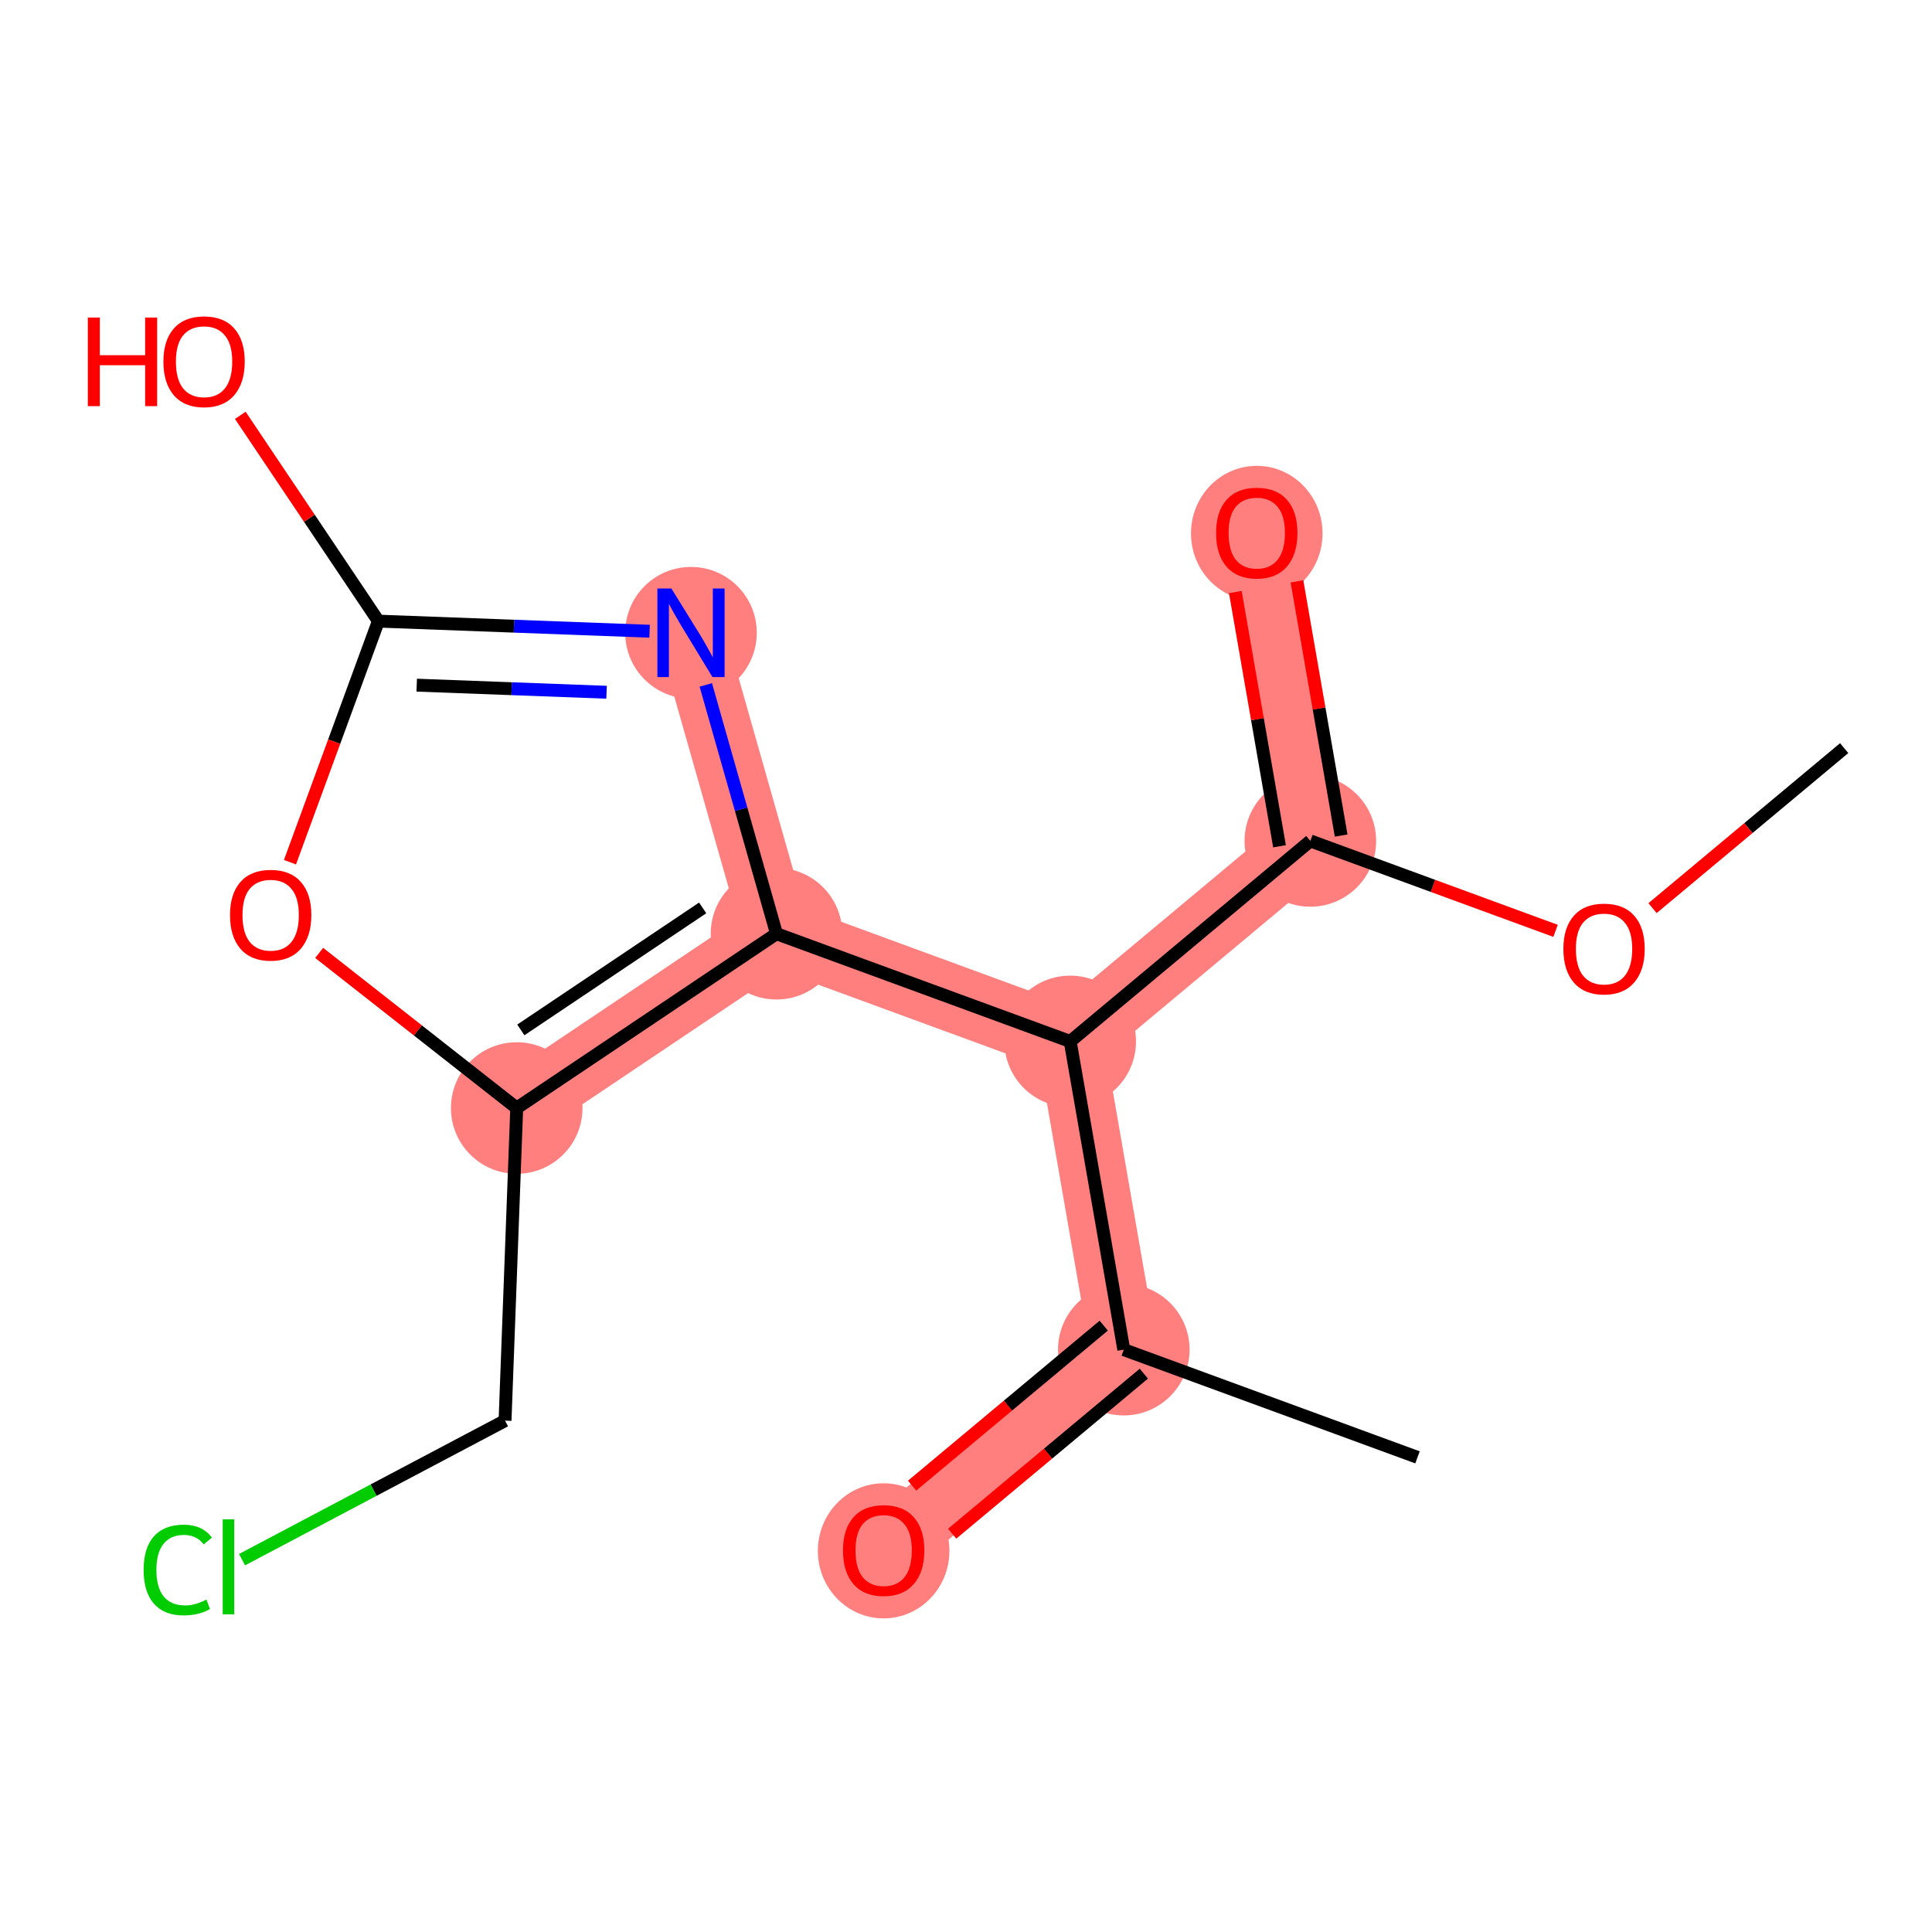 <?xml version='1.0' encoding='iso-8859-1'?>
<svg version='1.1' baseProfile='full'
              xmlns='http://www.w3.org/2000/svg'
                      xmlns:rdkit='http://www.rdkit.org/xml'
                      xmlns:xlink='http://www.w3.org/1999/xlink'
                  xml:space='preserve'
width='300px' height='300px' viewBox='0 0 300 300'>
<!-- END OF HEADER -->
<rect style='opacity:1.0;fill:#FFFFFF;stroke:none' width='300' height='300' x='0' y='0'> </rect>
<rect style='opacity:1.0;fill:#FFFFFF;stroke:none' width='300' height='300' x='0' y='0'> </rect>
<path d='M 203.469,130.577 L 195.149,82.718' style='fill:none;fill-rule:evenodd;stroke:#FF7F7F;stroke-width:10.4px;stroke-linecap:butt;stroke-linejoin:miter;stroke-opacity:1' />
<path d='M 203.469,130.577 L 166.181,161.712' style='fill:none;fill-rule:evenodd;stroke:#FF7F7F;stroke-width:10.4px;stroke-linecap:butt;stroke-linejoin:miter;stroke-opacity:1' />
<path d='M 166.181,161.712 L 174.501,209.571' style='fill:none;fill-rule:evenodd;stroke:#FF7F7F;stroke-width:10.4px;stroke-linecap:butt;stroke-linejoin:miter;stroke-opacity:1' />
<path d='M 166.181,161.712 L 120.574,144.987' style='fill:none;fill-rule:evenodd;stroke:#FF7F7F;stroke-width:10.4px;stroke-linecap:butt;stroke-linejoin:miter;stroke-opacity:1' />
<path d='M 174.501,209.571 L 137.213,240.706' style='fill:none;fill-rule:evenodd;stroke:#FF7F7F;stroke-width:10.4px;stroke-linecap:butt;stroke-linejoin:miter;stroke-opacity:1' />
<path d='M 120.574,144.987 L 107.297,98.26' style='fill:none;fill-rule:evenodd;stroke:#FF7F7F;stroke-width:10.4px;stroke-linecap:butt;stroke-linejoin:miter;stroke-opacity:1' />
<path d='M 120.574,144.987 L 80.236,172.054' style='fill:none;fill-rule:evenodd;stroke:#FF7F7F;stroke-width:10.4px;stroke-linecap:butt;stroke-linejoin:miter;stroke-opacity:1' />
<ellipse cx='203.469' cy='130.577' rx='9.715' ry='9.715'  style='fill:#FF7F7F;fill-rule:evenodd;stroke:#FF7F7F;stroke-width:1.0px;stroke-linecap:butt;stroke-linejoin:miter;stroke-opacity:1' />
<ellipse cx='195.149' cy='82.825' rx='9.715' ry='9.989'  style='fill:#FF7F7F;fill-rule:evenodd;stroke:#FF7F7F;stroke-width:1.0px;stroke-linecap:butt;stroke-linejoin:miter;stroke-opacity:1' />
<ellipse cx='166.181' cy='161.712' rx='9.715' ry='9.715'  style='fill:#FF7F7F;fill-rule:evenodd;stroke:#FF7F7F;stroke-width:1.0px;stroke-linecap:butt;stroke-linejoin:miter;stroke-opacity:1' />
<ellipse cx='174.501' cy='209.571' rx='9.715' ry='9.715'  style='fill:#FF7F7F;fill-rule:evenodd;stroke:#FF7F7F;stroke-width:1.0px;stroke-linecap:butt;stroke-linejoin:miter;stroke-opacity:1' />
<ellipse cx='137.213' cy='240.813' rx='9.715' ry='9.989'  style='fill:#FF7F7F;fill-rule:evenodd;stroke:#FF7F7F;stroke-width:1.0px;stroke-linecap:butt;stroke-linejoin:miter;stroke-opacity:1' />
<ellipse cx='120.574' cy='144.987' rx='9.715' ry='9.715'  style='fill:#FF7F7F;fill-rule:evenodd;stroke:#FF7F7F;stroke-width:1.0px;stroke-linecap:butt;stroke-linejoin:miter;stroke-opacity:1' />
<ellipse cx='107.297' cy='98.26' rx='9.715' ry='9.728'  style='fill:#FF7F7F;fill-rule:evenodd;stroke:#FF7F7F;stroke-width:1.0px;stroke-linecap:butt;stroke-linejoin:miter;stroke-opacity:1' />
<ellipse cx='80.236' cy='172.054' rx='9.715' ry='9.715'  style='fill:#FF7F7F;fill-rule:evenodd;stroke:#FF7F7F;stroke-width:1.0px;stroke-linecap:butt;stroke-linejoin:miter;stroke-opacity:1' />
<path class='bond-0 atom-0 atom-1' d='M 286.364,116.168 L 271.485,128.591' style='fill:none;fill-rule:evenodd;stroke:#000000;stroke-width:2.0px;stroke-linecap:butt;stroke-linejoin:miter;stroke-opacity:1' />
<path class='bond-0 atom-0 atom-1' d='M 271.485,128.591 L 256.605,141.015' style='fill:none;fill-rule:evenodd;stroke:#FF0000;stroke-width:2.0px;stroke-linecap:butt;stroke-linejoin:miter;stroke-opacity:1' />
<path class='bond-1 atom-1 atom-2' d='M 241.546,144.541 L 222.508,137.559' style='fill:none;fill-rule:evenodd;stroke:#FF0000;stroke-width:2.0px;stroke-linecap:butt;stroke-linejoin:miter;stroke-opacity:1' />
<path class='bond-1 atom-1 atom-2' d='M 222.508,137.559 L 203.469,130.577' style='fill:none;fill-rule:evenodd;stroke:#000000;stroke-width:2.0px;stroke-linecap:butt;stroke-linejoin:miter;stroke-opacity:1' />
<path class='bond-2 atom-2 atom-3' d='M 208.255,129.745 L 204.824,110.008' style='fill:none;fill-rule:evenodd;stroke:#000000;stroke-width:2.0px;stroke-linecap:butt;stroke-linejoin:miter;stroke-opacity:1' />
<path class='bond-2 atom-2 atom-3' d='M 204.824,110.008 L 201.393,90.27' style='fill:none;fill-rule:evenodd;stroke:#FF0000;stroke-width:2.0px;stroke-linecap:butt;stroke-linejoin:miter;stroke-opacity:1' />
<path class='bond-2 atom-2 atom-3' d='M 198.683,131.409 L 195.252,111.672' style='fill:none;fill-rule:evenodd;stroke:#000000;stroke-width:2.0px;stroke-linecap:butt;stroke-linejoin:miter;stroke-opacity:1' />
<path class='bond-2 atom-2 atom-3' d='M 195.252,111.672 L 191.821,91.934' style='fill:none;fill-rule:evenodd;stroke:#FF0000;stroke-width:2.0px;stroke-linecap:butt;stroke-linejoin:miter;stroke-opacity:1' />
<path class='bond-3 atom-2 atom-4' d='M 203.469,130.577 L 166.181,161.712' style='fill:none;fill-rule:evenodd;stroke:#000000;stroke-width:2.0px;stroke-linecap:butt;stroke-linejoin:miter;stroke-opacity:1' />
<path class='bond-4 atom-4 atom-5' d='M 166.181,161.712 L 174.501,209.571' style='fill:none;fill-rule:evenodd;stroke:#000000;stroke-width:2.0px;stroke-linecap:butt;stroke-linejoin:miter;stroke-opacity:1' />
<path class='bond-7 atom-4 atom-8' d='M 166.181,161.712 L 120.574,144.987' style='fill:none;fill-rule:evenodd;stroke:#000000;stroke-width:2.0px;stroke-linecap:butt;stroke-linejoin:miter;stroke-opacity:1' />
<path class='bond-5 atom-5 atom-6' d='M 174.501,209.571 L 220.108,226.296' style='fill:none;fill-rule:evenodd;stroke:#000000;stroke-width:2.0px;stroke-linecap:butt;stroke-linejoin:miter;stroke-opacity:1' />
<path class='bond-6 atom-5 atom-7' d='M 171.387,205.843 L 156.508,218.266' style='fill:none;fill-rule:evenodd;stroke:#000000;stroke-width:2.0px;stroke-linecap:butt;stroke-linejoin:miter;stroke-opacity:1' />
<path class='bond-6 atom-5 atom-7' d='M 156.508,218.266 L 141.629,230.69' style='fill:none;fill-rule:evenodd;stroke:#FF0000;stroke-width:2.0px;stroke-linecap:butt;stroke-linejoin:miter;stroke-opacity:1' />
<path class='bond-6 atom-5 atom-7' d='M 177.614,213.3 L 162.735,225.724' style='fill:none;fill-rule:evenodd;stroke:#000000;stroke-width:2.0px;stroke-linecap:butt;stroke-linejoin:miter;stroke-opacity:1' />
<path class='bond-6 atom-5 atom-7' d='M 162.735,225.724 L 147.856,238.148' style='fill:none;fill-rule:evenodd;stroke:#FF0000;stroke-width:2.0px;stroke-linecap:butt;stroke-linejoin:miter;stroke-opacity:1' />
<path class='bond-8 atom-8 atom-9' d='M 120.574,144.987 L 115.085,125.67' style='fill:none;fill-rule:evenodd;stroke:#000000;stroke-width:2.0px;stroke-linecap:butt;stroke-linejoin:miter;stroke-opacity:1' />
<path class='bond-8 atom-8 atom-9' d='M 115.085,125.67 L 109.597,106.353' style='fill:none;fill-rule:evenodd;stroke:#0000FF;stroke-width:2.0px;stroke-linecap:butt;stroke-linejoin:miter;stroke-opacity:1' />
<path class='bond-15 atom-13 atom-8' d='M 80.236,172.054 L 120.574,144.987' style='fill:none;fill-rule:evenodd;stroke:#000000;stroke-width:2.0px;stroke-linecap:butt;stroke-linejoin:miter;stroke-opacity:1' />
<path class='bond-15 atom-13 atom-8' d='M 80.873,159.926 L 109.11,140.98' style='fill:none;fill-rule:evenodd;stroke:#000000;stroke-width:2.0px;stroke-linecap:butt;stroke-linejoin:miter;stroke-opacity:1' />
<path class='bond-9 atom-9 atom-10' d='M 100.866,98.019 L 79.81,97.233' style='fill:none;fill-rule:evenodd;stroke:#0000FF;stroke-width:2.0px;stroke-linecap:butt;stroke-linejoin:miter;stroke-opacity:1' />
<path class='bond-9 atom-9 atom-10' d='M 79.81,97.233 L 58.754,96.447' style='fill:none;fill-rule:evenodd;stroke:#000000;stroke-width:2.0px;stroke-linecap:butt;stroke-linejoin:miter;stroke-opacity:1' />
<path class='bond-9 atom-9 atom-10' d='M 94.186,107.492 L 79.447,106.942' style='fill:none;fill-rule:evenodd;stroke:#0000FF;stroke-width:2.0px;stroke-linecap:butt;stroke-linejoin:miter;stroke-opacity:1' />
<path class='bond-9 atom-9 atom-10' d='M 79.447,106.942 L 64.708,106.391' style='fill:none;fill-rule:evenodd;stroke:#000000;stroke-width:2.0px;stroke-linecap:butt;stroke-linejoin:miter;stroke-opacity:1' />
<path class='bond-10 atom-10 atom-11' d='M 58.754,96.447 L 48.034,80.47' style='fill:none;fill-rule:evenodd;stroke:#000000;stroke-width:2.0px;stroke-linecap:butt;stroke-linejoin:miter;stroke-opacity:1' />
<path class='bond-10 atom-10 atom-11' d='M 48.034,80.47 L 37.313,64.493' style='fill:none;fill-rule:evenodd;stroke:#FF0000;stroke-width:2.0px;stroke-linecap:butt;stroke-linejoin:miter;stroke-opacity:1' />
<path class='bond-11 atom-10 atom-12' d='M 58.754,96.447 L 51.89,115.165' style='fill:none;fill-rule:evenodd;stroke:#000000;stroke-width:2.0px;stroke-linecap:butt;stroke-linejoin:miter;stroke-opacity:1' />
<path class='bond-11 atom-10 atom-12' d='M 51.89,115.165 L 45.026,133.883' style='fill:none;fill-rule:evenodd;stroke:#FF0000;stroke-width:2.0px;stroke-linecap:butt;stroke-linejoin:miter;stroke-opacity:1' />
<path class='bond-12 atom-12 atom-13' d='M 49.559,147.966 L 64.897,160.01' style='fill:none;fill-rule:evenodd;stroke:#FF0000;stroke-width:2.0px;stroke-linecap:butt;stroke-linejoin:miter;stroke-opacity:1' />
<path class='bond-12 atom-12 atom-13' d='M 64.897,160.01 L 80.236,172.054' style='fill:none;fill-rule:evenodd;stroke:#000000;stroke-width:2.0px;stroke-linecap:butt;stroke-linejoin:miter;stroke-opacity:1' />
<path class='bond-13 atom-13 atom-14' d='M 80.236,172.054 L 78.423,220.597' style='fill:none;fill-rule:evenodd;stroke:#000000;stroke-width:2.0px;stroke-linecap:butt;stroke-linejoin:miter;stroke-opacity:1' />
<path class='bond-14 atom-14 atom-15' d='M 78.423,220.597 L 58.004,231.39' style='fill:none;fill-rule:evenodd;stroke:#000000;stroke-width:2.0px;stroke-linecap:butt;stroke-linejoin:miter;stroke-opacity:1' />
<path class='bond-14 atom-14 atom-15' d='M 58.004,231.39 L 37.585,242.184' style='fill:none;fill-rule:evenodd;stroke:#00CC00;stroke-width:2.0px;stroke-linecap:butt;stroke-linejoin:miter;stroke-opacity:1' />
<path  class='atom-1' d='M 242.761 147.341
Q 242.761 144.038, 244.393 142.192
Q 246.025 140.346, 249.076 140.346
Q 252.127 140.346, 253.759 142.192
Q 255.391 144.038, 255.391 147.341
Q 255.391 150.683, 253.739 152.587
Q 252.088 154.472, 249.076 154.472
Q 246.045 154.472, 244.393 152.587
Q 242.761 150.703, 242.761 147.341
M 249.076 152.918
Q 251.174 152.918, 252.301 151.519
Q 253.448 150.1, 253.448 147.341
Q 253.448 144.64, 252.301 143.28
Q 251.174 141.9, 249.076 141.9
Q 246.977 141.9, 245.831 143.261
Q 244.704 144.621, 244.704 147.341
Q 244.704 150.12, 245.831 151.519
Q 246.977 152.918, 249.076 152.918
' fill='#FF0000'/>
<path  class='atom-3' d='M 188.834 82.757
Q 188.834 79.454, 190.466 77.608
Q 192.099 75.762, 195.149 75.762
Q 198.2 75.762, 199.832 77.608
Q 201.464 79.454, 201.464 82.757
Q 201.464 86.099, 199.813 88.003
Q 198.161 89.888, 195.149 89.888
Q 192.118 89.888, 190.466 88.003
Q 188.834 86.118, 188.834 82.757
M 195.149 88.334
Q 197.248 88.334, 198.375 86.934
Q 199.521 85.516, 199.521 82.757
Q 199.521 80.056, 198.375 78.696
Q 197.248 77.316, 195.149 77.316
Q 193.051 77.316, 191.904 78.676
Q 190.777 80.037, 190.777 82.757
Q 190.777 85.535, 191.904 86.934
Q 193.051 88.334, 195.149 88.334
' fill='#FF0000'/>
<path  class='atom-7' d='M 130.898 240.745
Q 130.898 237.442, 132.53 235.596
Q 134.162 233.75, 137.213 233.75
Q 140.263 233.75, 141.896 235.596
Q 143.528 237.442, 143.528 240.745
Q 143.528 244.087, 141.876 245.991
Q 140.225 247.876, 137.213 247.876
Q 134.182 247.876, 132.53 245.991
Q 130.898 244.106, 130.898 240.745
M 137.213 246.321
Q 139.311 246.321, 140.438 244.922
Q 141.585 243.504, 141.585 240.745
Q 141.585 238.044, 140.438 236.684
Q 139.311 235.304, 137.213 235.304
Q 135.114 235.304, 133.968 236.664
Q 132.841 238.024, 132.841 240.745
Q 132.841 243.523, 133.968 244.922
Q 135.114 246.321, 137.213 246.321
' fill='#FF0000'/>
<path  class='atom-9' d='M 104.256 91.381
L 108.764 98.668
Q 109.211 99.387, 109.93 100.688
Q 110.649 101.99, 110.688 102.068
L 110.688 91.381
L 112.514 91.381
L 112.514 105.138
L 110.63 105.138
L 105.791 97.171
Q 105.228 96.239, 104.626 95.17
Q 104.043 94.101, 103.868 93.771
L 103.868 105.138
L 102.08 105.138
L 102.08 91.381
L 104.256 91.381
' fill='#0000FF'/>
<path  class='atom-11' d='M 13.636 49.308
L 15.502 49.308
L 15.502 55.157
L 22.536 55.157
L 22.536 49.308
L 24.401 49.308
L 24.401 63.065
L 22.536 63.065
L 22.536 56.711
L 15.502 56.711
L 15.502 63.065
L 13.636 63.065
L 13.636 49.308
' fill='#FF0000'/>
<path  class='atom-11' d='M 25.373 56.148
Q 25.373 52.844, 27.005 50.998
Q 28.637 49.153, 31.688 49.153
Q 34.738 49.153, 36.37 50.998
Q 38.003 52.844, 38.003 56.148
Q 38.003 59.49, 36.351 61.394
Q 34.699 63.279, 31.688 63.279
Q 28.656 63.279, 27.005 61.394
Q 25.373 59.509, 25.373 56.148
M 31.688 61.724
Q 33.786 61.724, 34.913 60.325
Q 36.06 58.907, 36.06 56.148
Q 36.06 53.447, 34.913 52.087
Q 33.786 50.707, 31.688 50.707
Q 29.589 50.707, 28.443 52.067
Q 27.316 53.427, 27.316 56.148
Q 27.316 58.926, 28.443 60.325
Q 29.589 61.724, 31.688 61.724
' fill='#FF0000'/>
<path  class='atom-12' d='M 35.714 142.093
Q 35.714 138.79, 37.346 136.944
Q 38.979 135.098, 42.029 135.098
Q 45.08 135.098, 46.712 136.944
Q 48.344 138.79, 48.344 142.093
Q 48.344 145.435, 46.693 147.339
Q 45.041 149.224, 42.029 149.224
Q 38.998 149.224, 37.346 147.339
Q 35.714 145.454, 35.714 142.093
M 42.029 147.669
Q 44.128 147.669, 45.255 146.27
Q 46.401 144.852, 46.401 142.093
Q 46.401 139.392, 45.255 138.032
Q 44.128 136.652, 42.029 136.652
Q 39.931 136.652, 38.784 138.012
Q 37.657 139.372, 37.657 142.093
Q 37.657 144.871, 38.784 146.27
Q 39.931 147.669, 42.029 147.669
' fill='#FF0000'/>
<path  class='atom-15' d='M 22.303 243.775
Q 22.303 240.355, 23.896 238.567
Q 25.509 236.76, 28.56 236.76
Q 31.396 236.76, 32.912 238.761
L 31.63 239.811
Q 30.522 238.353, 28.56 238.353
Q 26.48 238.353, 25.373 239.752
Q 24.285 241.132, 24.285 243.775
Q 24.285 246.495, 25.412 247.894
Q 26.558 249.293, 28.773 249.293
Q 30.289 249.293, 32.057 248.38
L 32.601 249.837
Q 31.882 250.303, 30.794 250.575
Q 29.706 250.847, 28.501 250.847
Q 25.509 250.847, 23.896 249.021
Q 22.303 247.194, 22.303 243.775
' fill='#00CC00'/>
<path  class='atom-15' d='M 34.583 235.924
L 36.371 235.924
L 36.371 250.673
L 34.583 250.673
L 34.583 235.924
' fill='#00CC00'/>
</svg>
